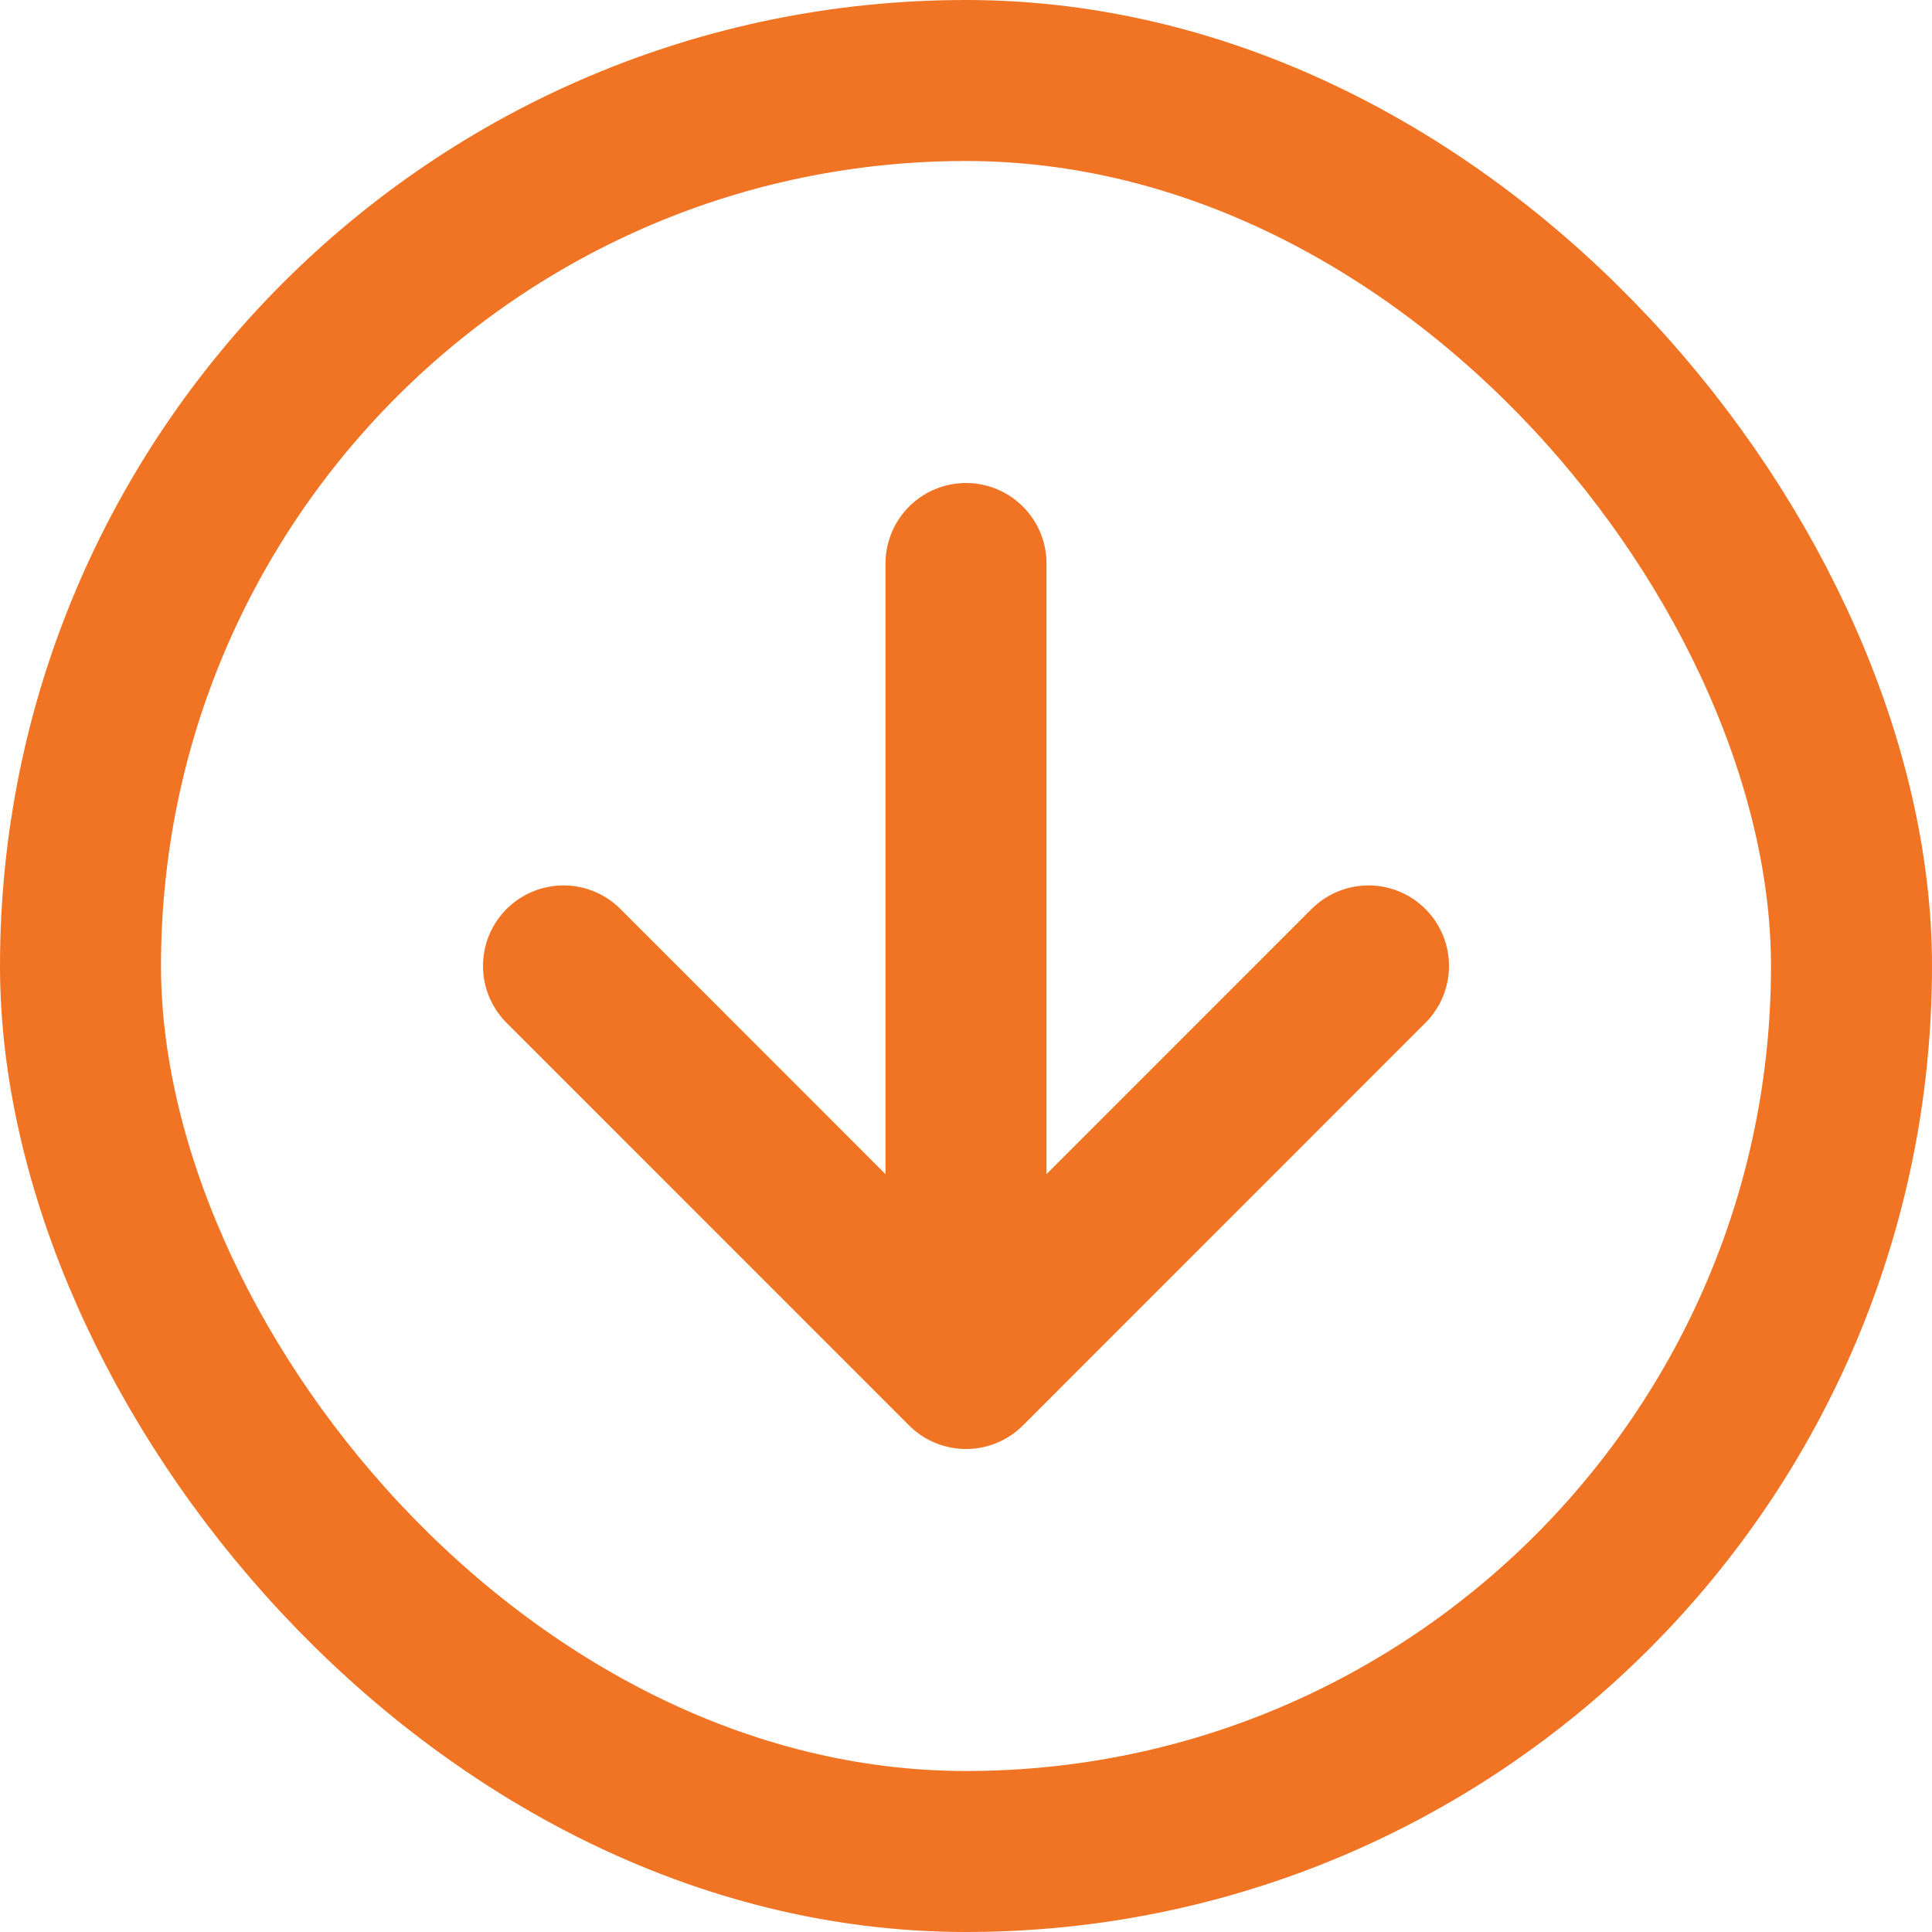 <svg width="24" height="24" viewBox="0 0 24 24" fill="none" xmlns="http://www.w3.org/2000/svg">
<rect x="1" y="1" width="22" height="22" rx="11" stroke="#F07423" stroke-width="2"/>
<path d="M12 7L12 17M12 17L17 11.999M12 17L7 11.999" stroke="#F07423" stroke-width="2" stroke-linecap="round" stroke-linejoin="round"/>
</svg>
